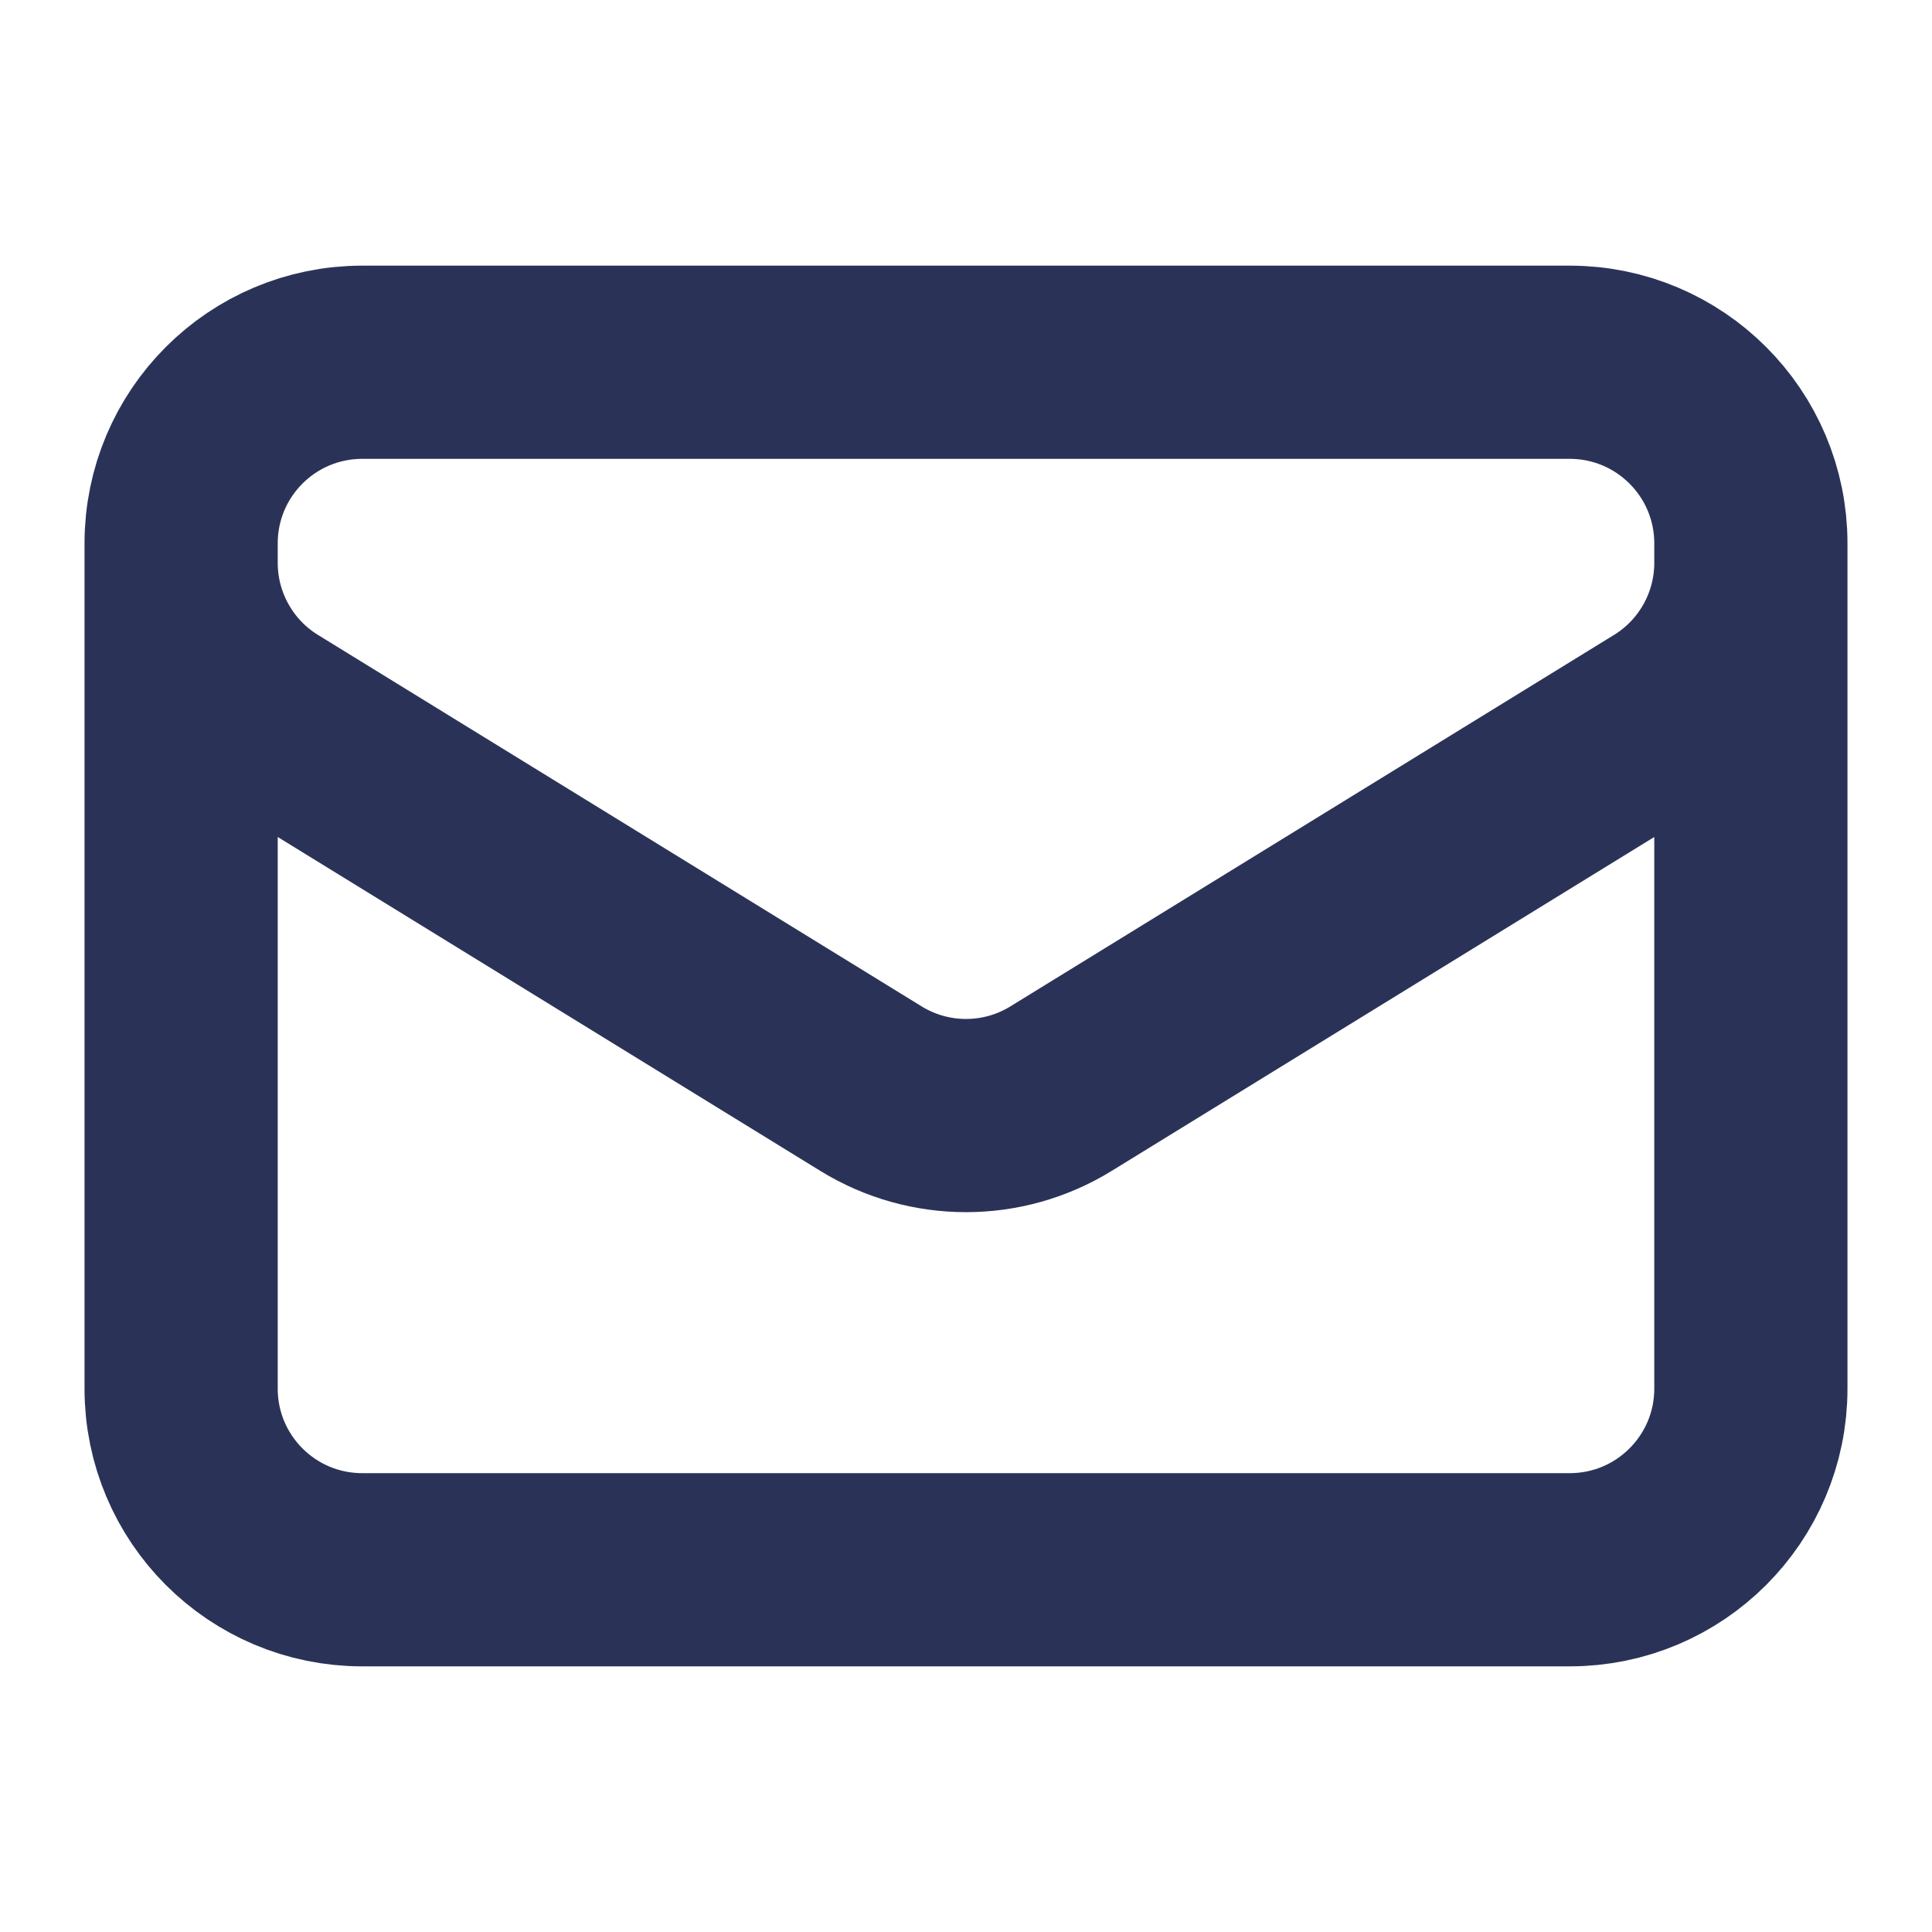 <?xml version="1.0" encoding="UTF-8"?> <svg xmlns="http://www.w3.org/2000/svg" width="20" height="20" viewBox="0 0 20 20" fill="none"><path d="M18.125 5.625V14.375C18.125 15.411 17.285 16.25 16.25 16.25H3.75C2.714 16.25 1.875 15.411 1.875 14.375V5.625M18.125 5.625C18.125 4.589 17.285 3.75 16.25 3.75H3.75C2.714 3.75 1.875 4.589 1.875 5.625M18.125 5.625V5.827C18.125 6.478 17.787 7.083 17.233 7.424L10.983 11.27C10.38 11.641 9.62 11.641 9.017 11.27L2.767 7.424C2.213 7.083 1.875 6.478 1.875 5.827V5.625" stroke="#2A3357" stroke-width="2" stroke-linecap="round" stroke-linejoin="round"></path></svg> 